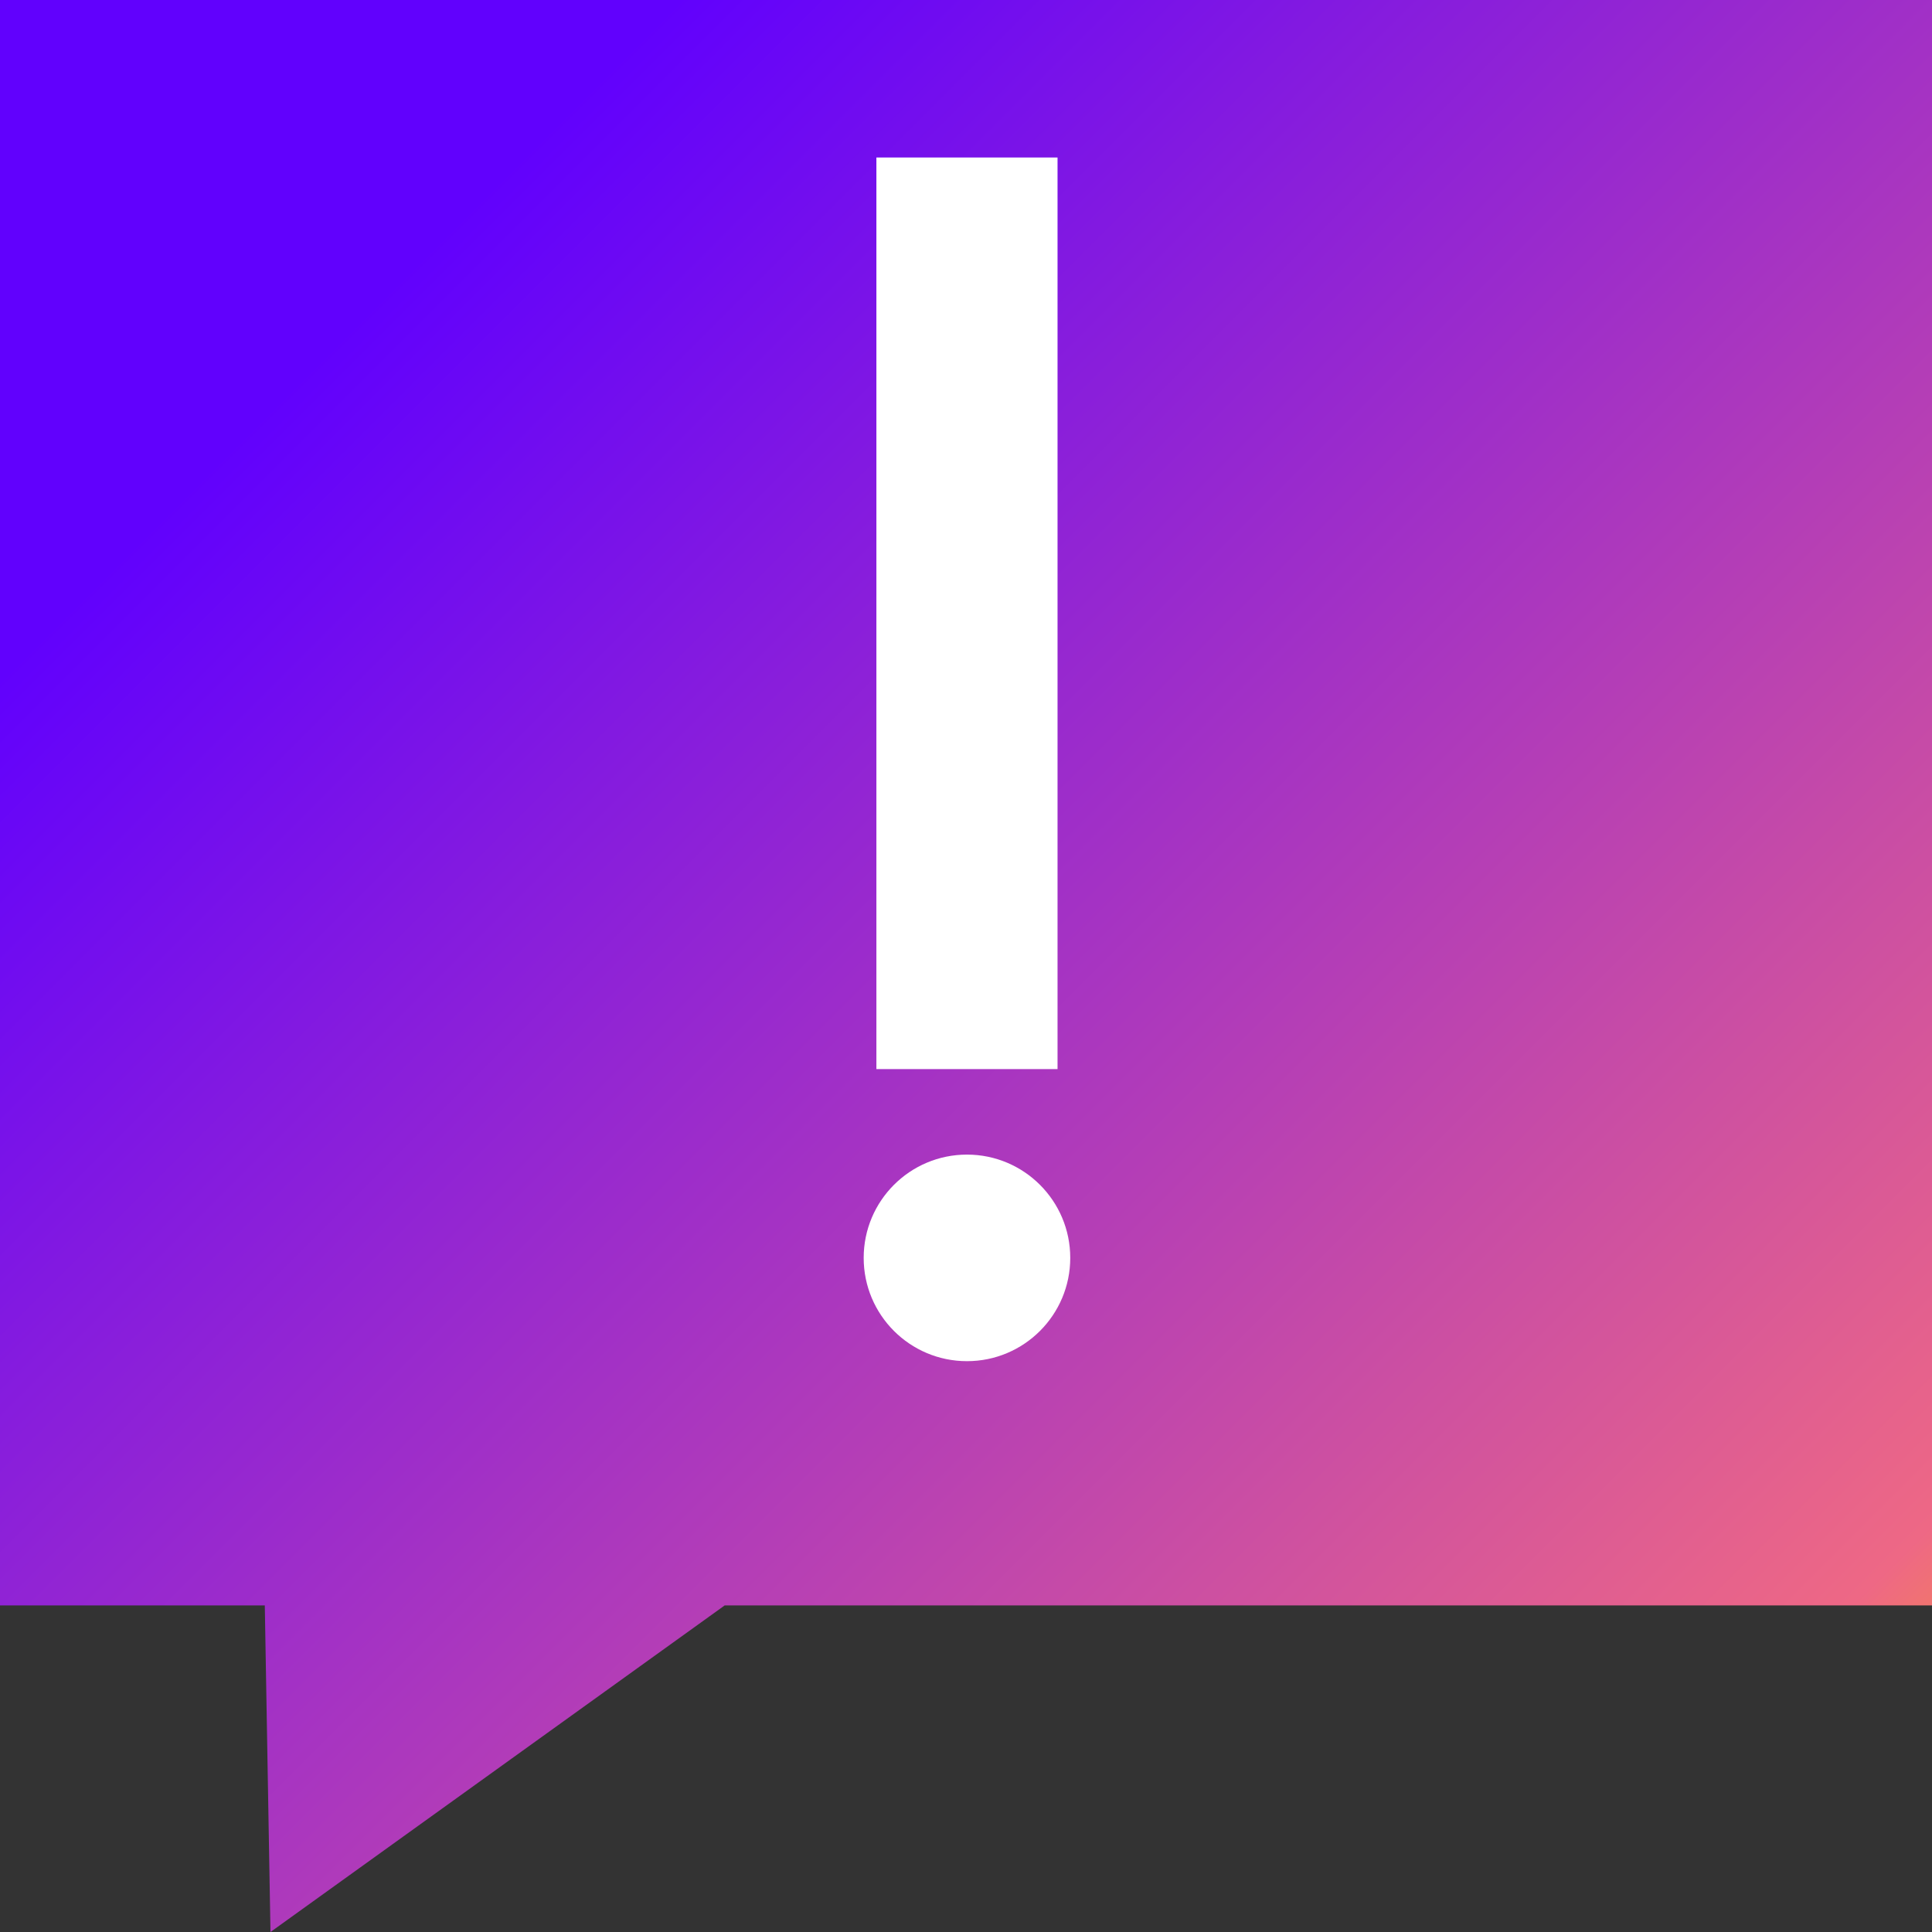<?xml version="1.0" encoding="UTF-8"?>
<svg xmlns="http://www.w3.org/2000/svg" xmlns:xlink="http://www.w3.org/1999/xlink" id="Ebene_2" data-name="Ebene 2" viewBox="0 0 500 500">
  <rect x="0" y="0" width="500" height="500" fill="#333333" stroke="none"/>
  <defs>
    <style>
      .cls-1 {
        fill: none;
      }

      .cls-1, .cls-2, .cls-3 {
        stroke-width: 0px;
      }

      .cls-2 {
        fill: #fff;
      }

      .cls-3 {
        fill: url(#Unbenannter_Verlauf_3);
      }

      .cls-4 {
        clip-path: url(#clippath);
      }
    </style>
    <clipPath id="clippath">
      <polygon class="cls-1" points="500 415.48 187.55 415.48 70 500 68.53 415.48 0 415.48 0 0 500 0 500 415.48"></polygon>
    </clipPath>
    <linearGradient id="Unbenannter_Verlauf_3" data-name="Unbenannter Verlauf 3" x1="12.54" y1="12" x2="512.54" y2="512" gradientTransform="translate(.27 -.27) rotate(90) scale(1 -1)" gradientUnits="userSpaceOnUse">
      <stop offset=".15" stop-color="#6101fd"></stop>
      <stop offset=".87" stop-color="#ee6885"></stop>
      <stop offset="1" stop-color="#fdb101"></stop>
    </linearGradient>
  </defs>
  <g id="icons">
    <g id="fnz-icon-tipp">
      <g class="cls-4">
        <g id="farbverlauf">
          <rect class="cls-3" width="500" height="500"></rect>
        </g>
        <rect class="cls-1" width="500" height="500"></rect>
      </g>
      <g>
        <rect class="cls-2" x="226.81" y="40.76" width="46.88" height="235.92"></rect>
        <circle class="cls-2" cx="250.25" cy="325.54" r="26.73"></circle>
      </g>
    </g>
  </g>
</svg>
